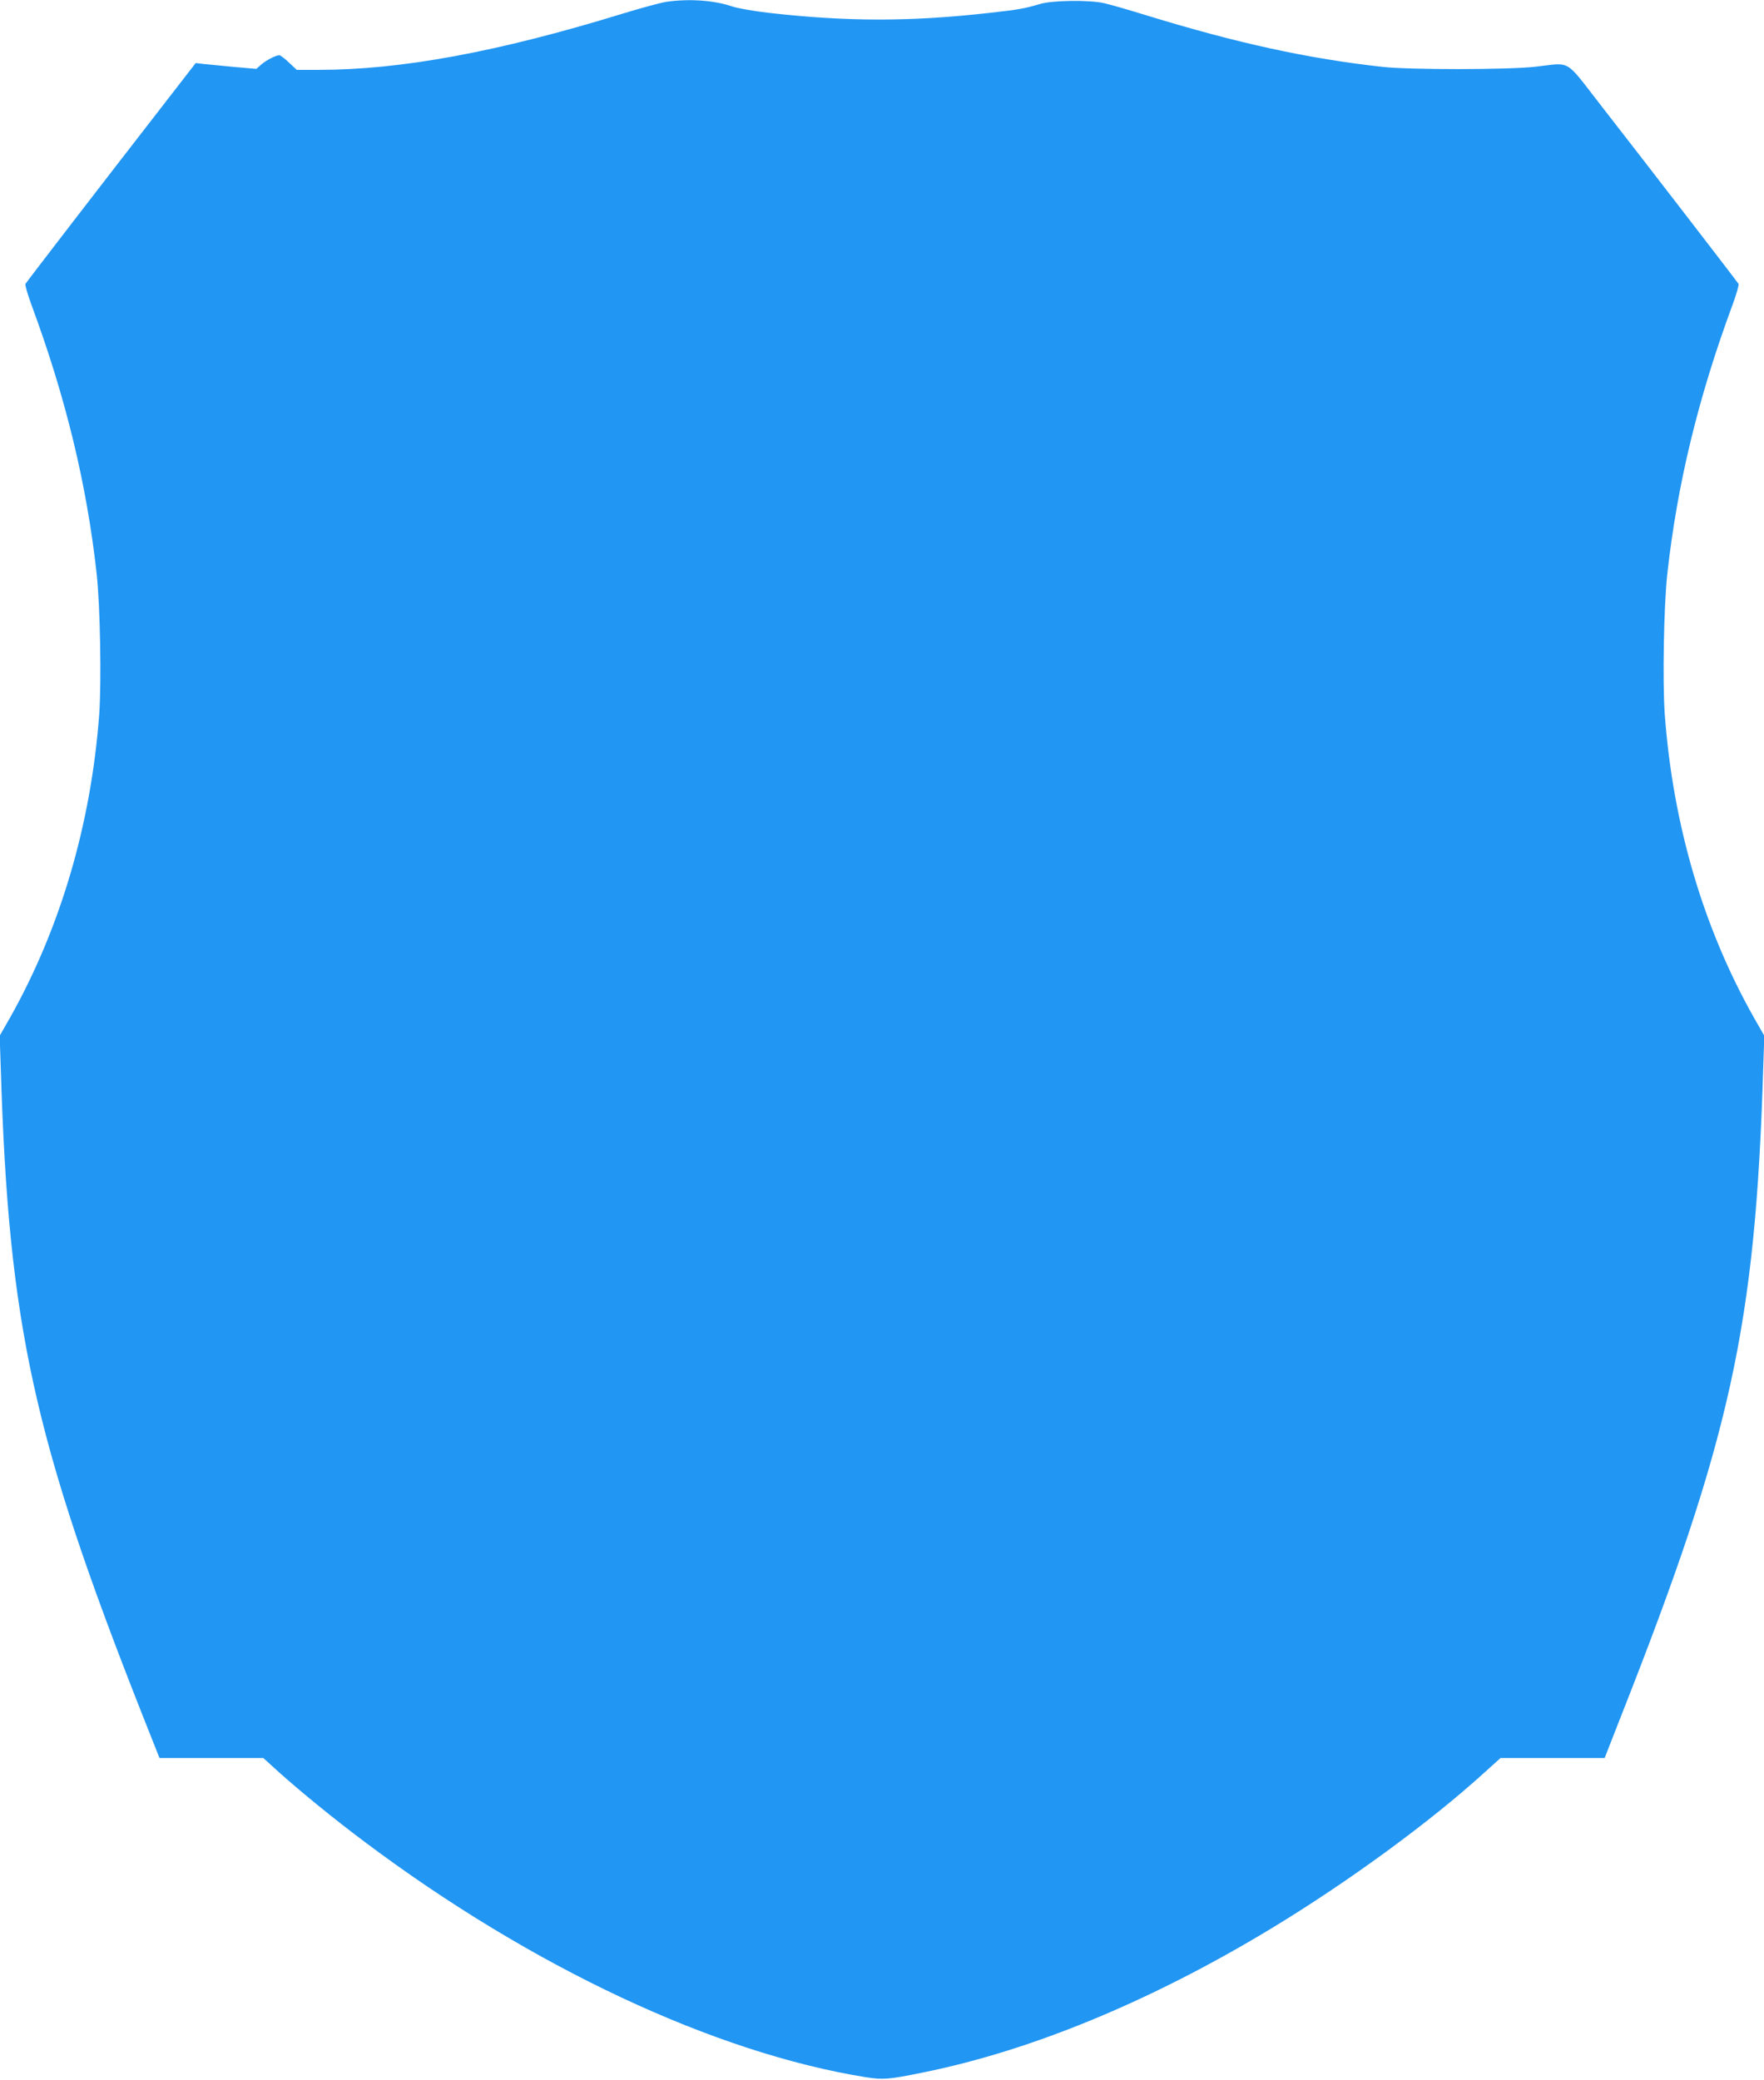 <?xml version="1.0" standalone="no"?>
<!DOCTYPE svg PUBLIC "-//W3C//DTD SVG 20010904//EN"
 "http://www.w3.org/TR/2001/REC-SVG-20010904/DTD/svg10.dtd">
<svg version="1.0" xmlns="http://www.w3.org/2000/svg"
 width="1086pt" height="1280pt" viewBox="0 0 1086 1280"
 preserveAspectRatio="xMidYMid meet">
<g transform="translate(0,1280) scale(0.1,-0.1)"
fill="#2196f3" stroke="none">
<path d="M4104 12789 c-34 -5 -157 -38 -274 -74 -769 -236 -1362 -345 -1868
-345 l-135 0 -48 45 c-26 25 -53 45 -59 45 -21 0 -76 -28 -109 -55 l-33 -29
-137 12 c-75 7 -158 15 -186 18 l-50 6 -220 -284 c-327 -421 -820 -1061 -828
-1075 -4 -6 13 -65 37 -130 210 -567 340 -1102 401 -1653 22 -198 30 -664 16
-865 -50 -676 -239 -1318 -550 -1870 l-63 -110 7 -205 c48 -1577 201 -2275
871 -3973 l106 -267 320 0 319 0 97 -88 c134 -120 337 -286 527 -428 1026
-770 2156 -1300 3088 -1449 105 -16 137 -14 352 30 667 135 1403 439 2142 886
474 287 983 659 1319 966 l92 83 320 0 321 0 101 258 c674 1707 827 2403 875
3982 l7 205 -63 110 c-313 554 -500 1191 -550 1870 -14 201 -6 667 16 865 61
551 191 1086 401 1653 24 65 41 124 37 130 -11 18 -615 801 -842 1092 -234
300 -182 269 -411 244 -177 -19 -767 -19 -935 -1 -464 51 -901 147 -1455 317
-113 35 -232 69 -265 76 -91 20 -316 17 -390 -5 -104 -30 -126 -34 -310 -55
-489 -55 -872 -55 -1355 -1 -96 11 -200 29 -231 40 -112 38 -263 49 -405 29z"/>
</g>
</svg>
